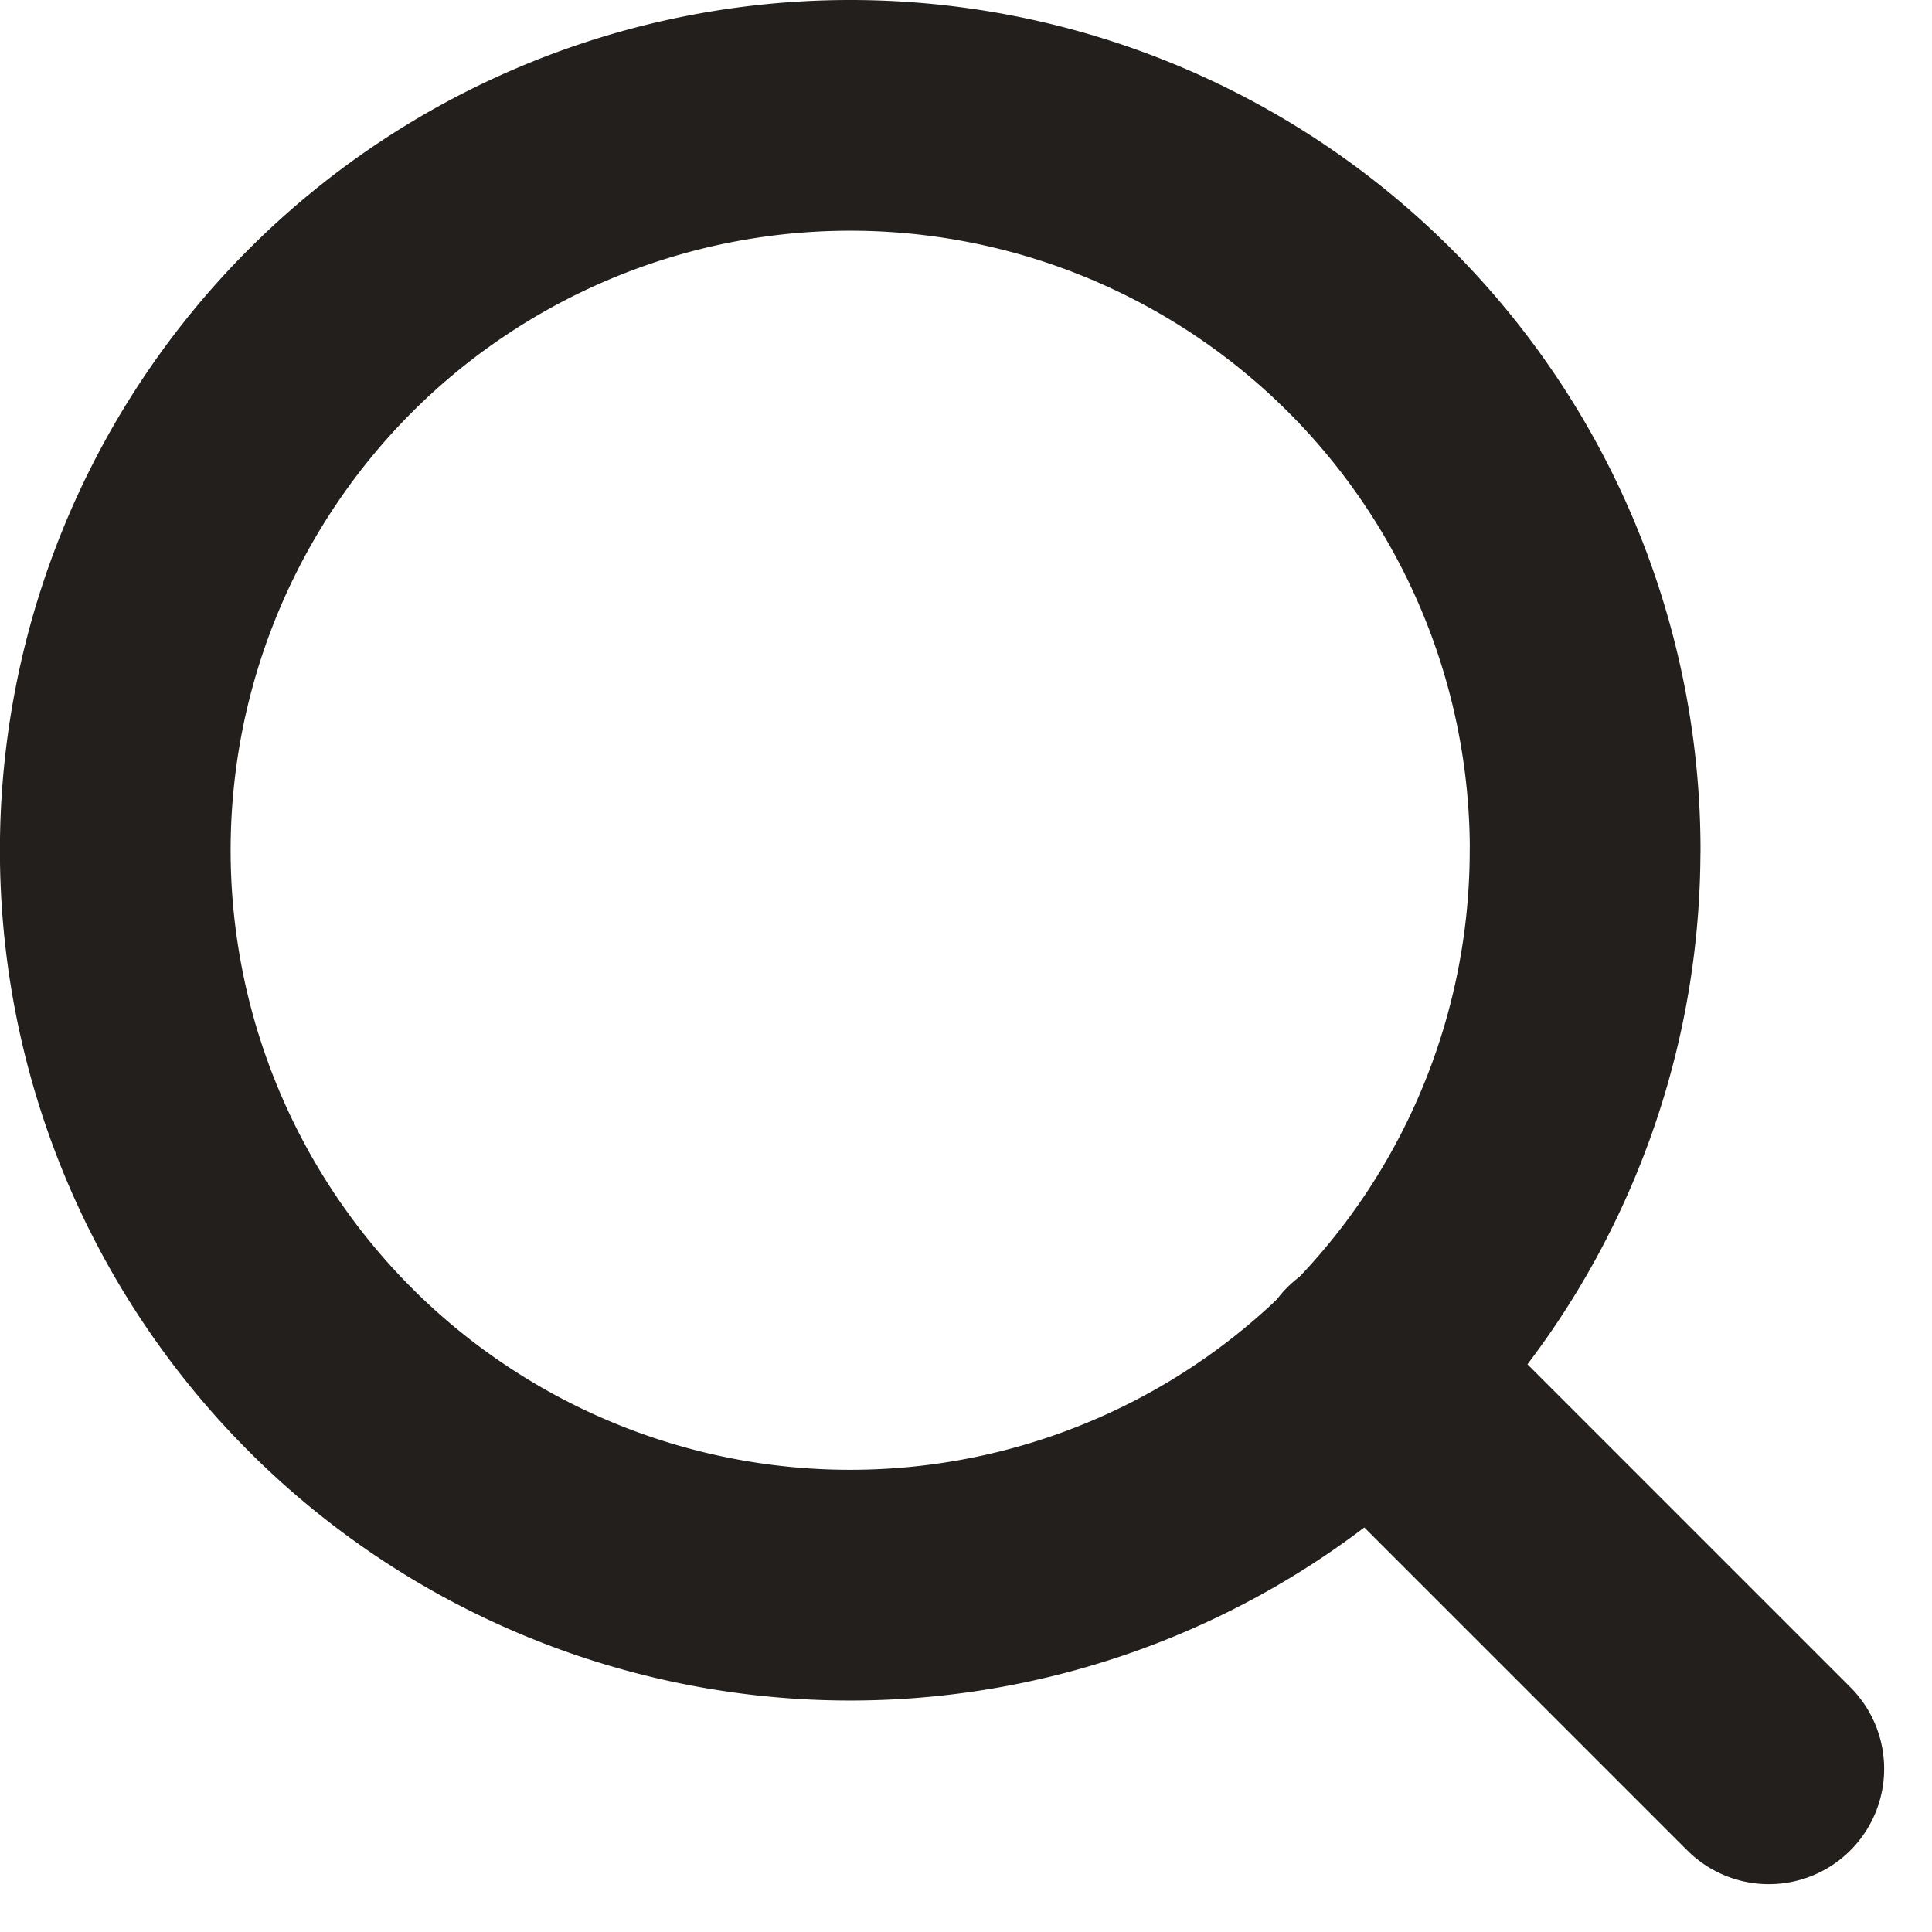 <svg xmlns="http://www.w3.org/2000/svg" width="25.122" height="25.122" viewBox="0 0 25.122 25.122"><defs><style>.a{fill:none;stroke:#221f1d;stroke-linecap:round;stroke-linejoin:round;stroke-width:3px;}</style></defs><g transform="translate(-3 -3)"><path class="a" d="M23.611,14.056A9.556,9.556,0,1,1,14.056,4.5a9.556,9.556,0,0,1,9.556,9.556Z" transform="translate(0 0)"/><path class="a" d="M30.171,30.171l-5.2-5.2" transform="translate(-4.171 -4.171)"/></g></svg>